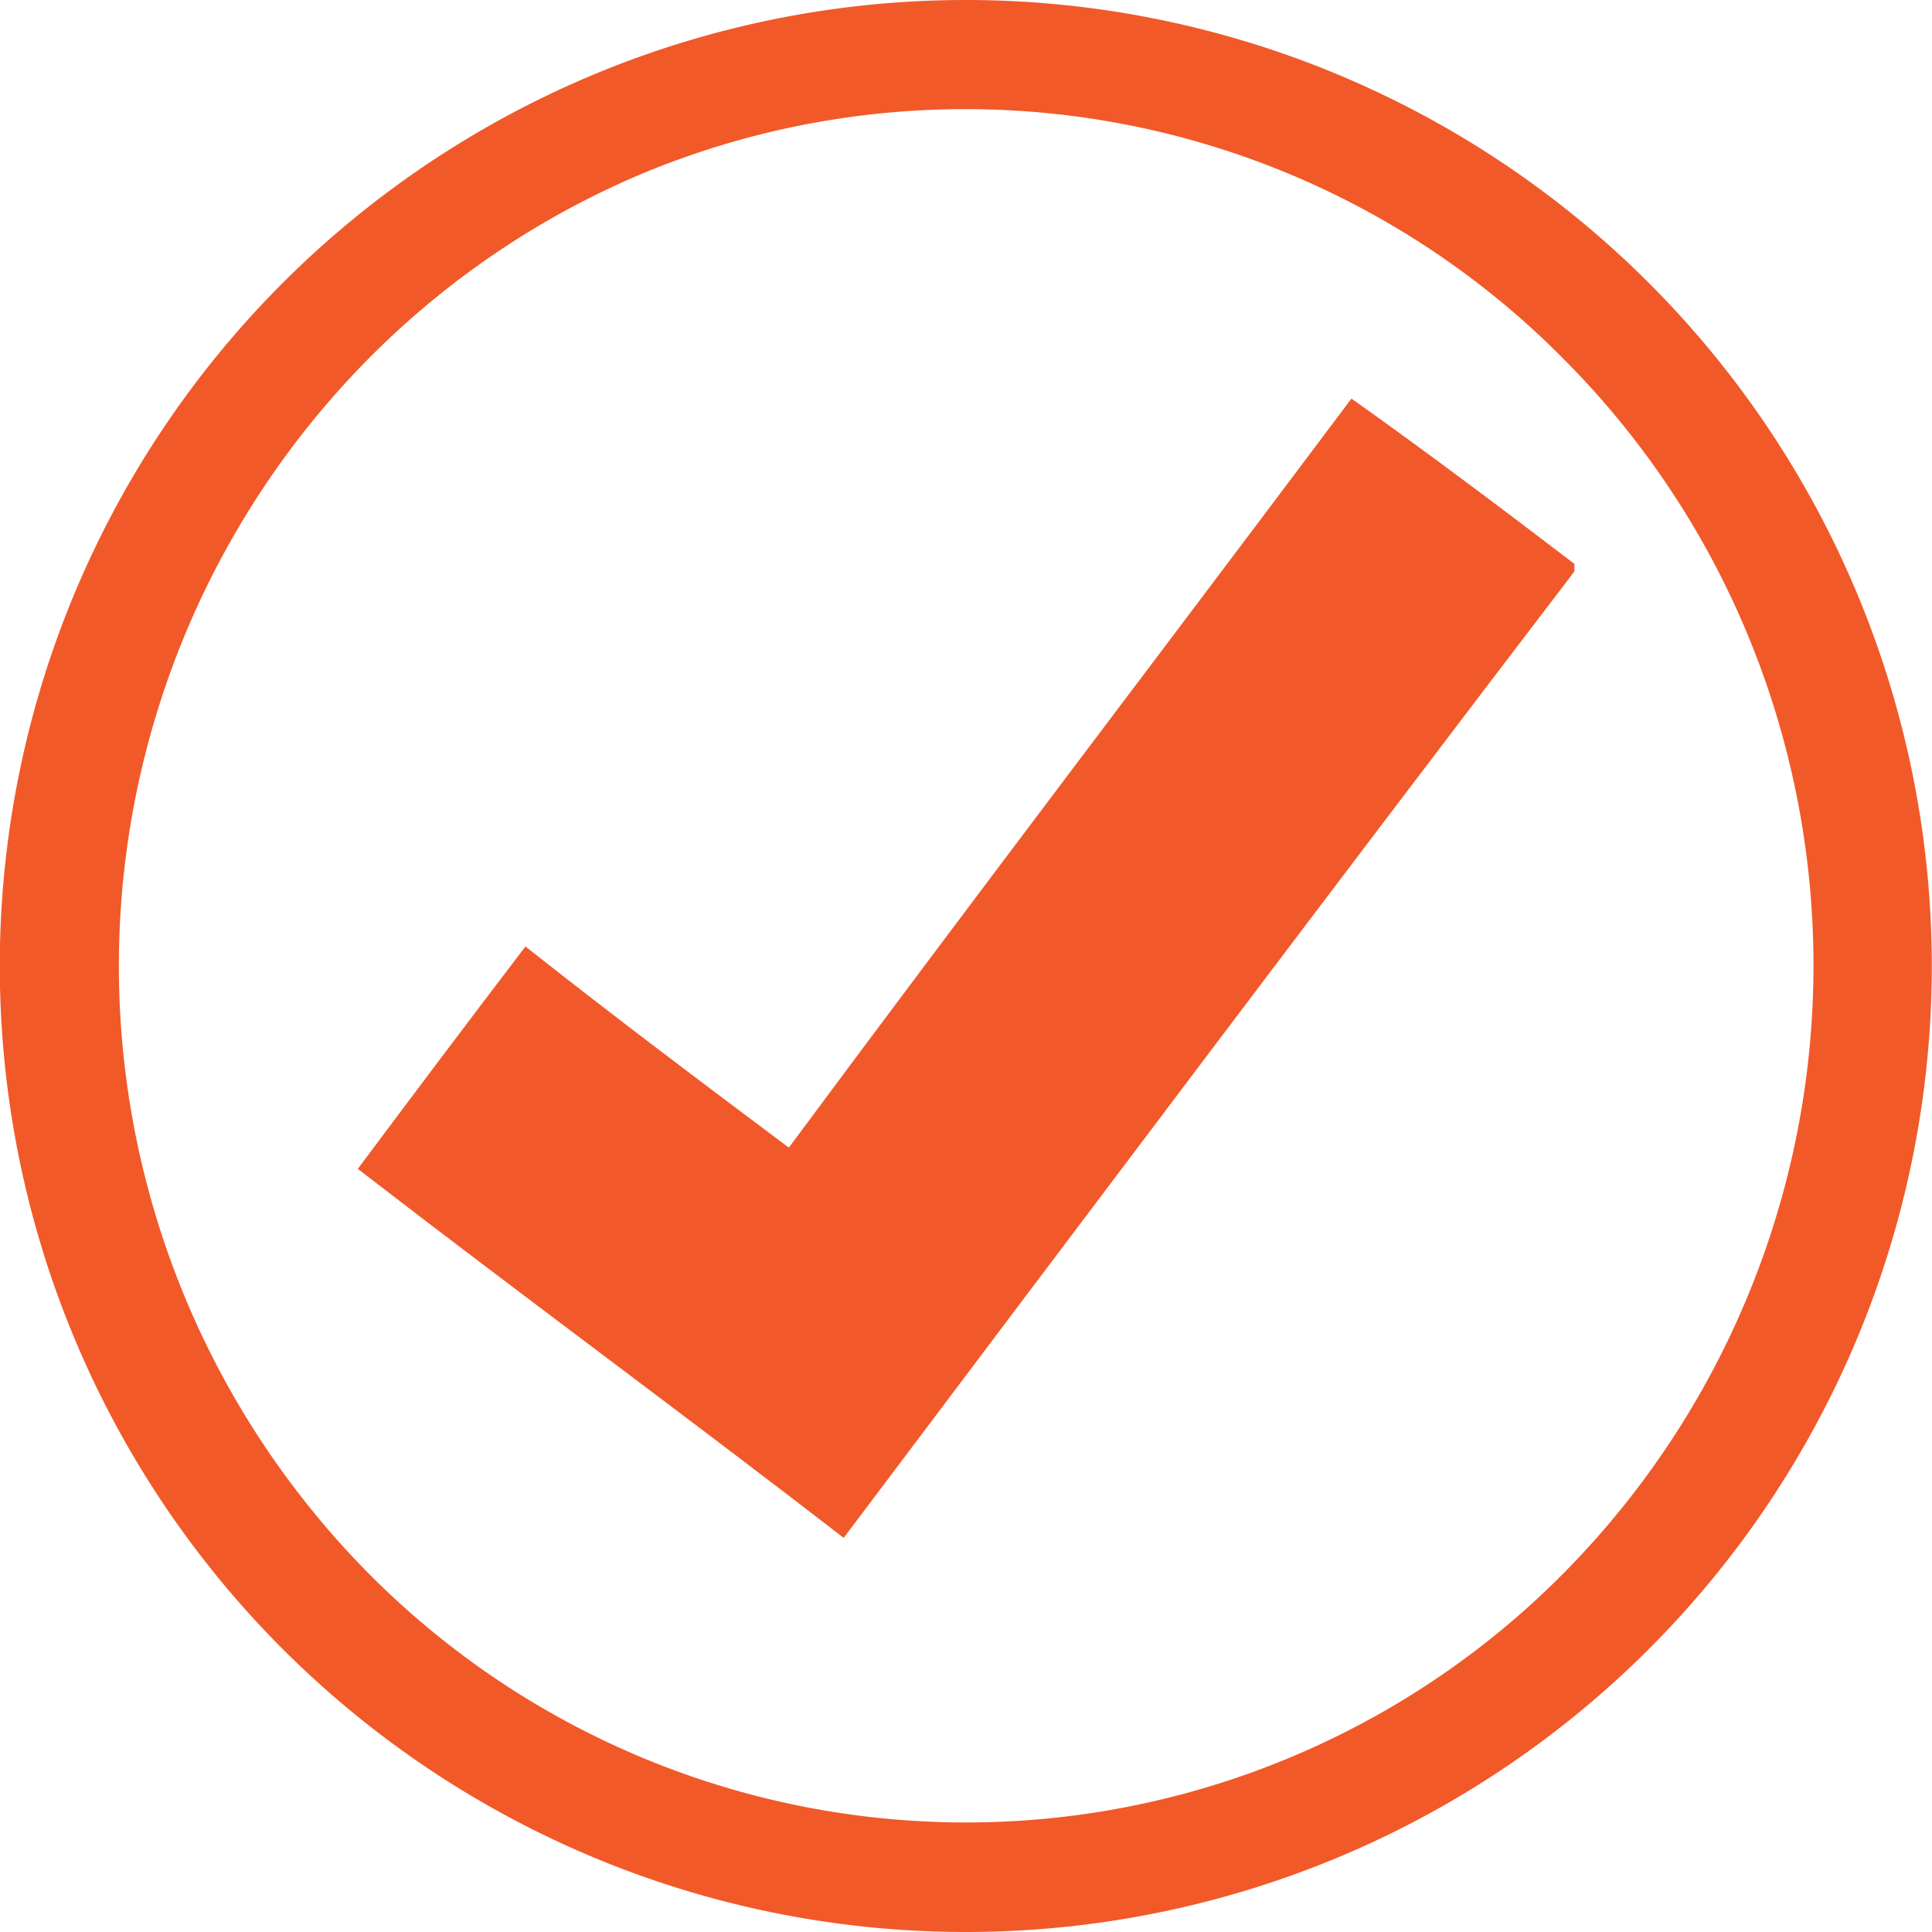 <?xml version="1.0" encoding="UTF-8"?> <svg xmlns="http://www.w3.org/2000/svg" xmlns:xlink="http://www.w3.org/1999/xlink" id="Layer_1" data-name="Layer 1" viewBox="0 0 100 100"><defs><clipPath id="clip-path"><rect x="18.51" y="20" width="62.98" height="60" style="fill:none"></rect></clipPath></defs><path d="M50,0A50,50,0,1,0,85.35,14.65,50,50,0,0,0,50,0Zm0,5.65a43.51,43.51,0,0,1,31,13A44.14,44.14,0,0,1,90.52,33,44.72,44.72,0,0,1,81,81.36a43.53,43.53,0,0,1-62,0,44.7,44.7,0,0,1,0-62.72A43.93,43.93,0,0,1,33.21,9,43.43,43.43,0,0,1,50,5.65Z" style="fill:#f15929"></path><g style="clip-path:url(#clip-path)"><path d="M27.21,49c4.54,3.59,9.08,7,13.62,10.4,9.64-13,19.48-25.91,29.12-38.77,4,2.84,7.76,5.67,11.73,8.7C69,45.93,56.34,62.77,43.67,79.6c-8.32-6.43-16.83-12.67-25.15-19.1,2.83-3.79,5.67-7.57,8.7-11.54Z" style="fill:#f1592a;fill-rule:evenodd"></path></g></svg> 